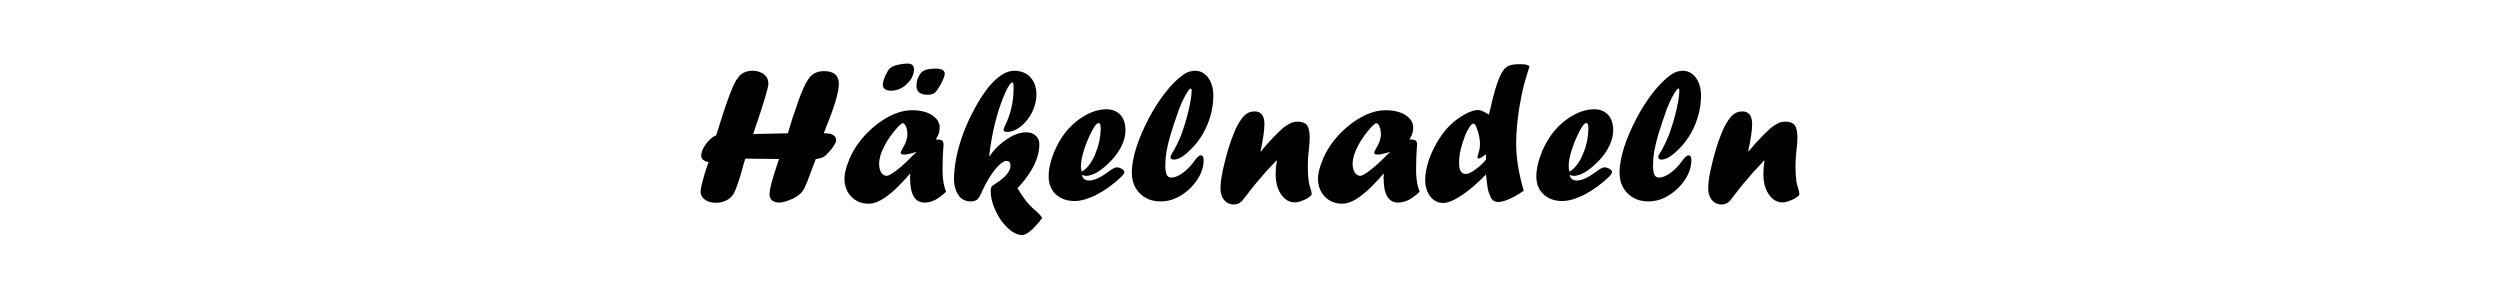 <?xml version="1.0" encoding="UTF-8" standalone="no"?>
<!DOCTYPE svg PUBLIC "-//W3C//DTD SVG 1.1//EN" "http://www.w3.org/Graphics/SVG/1.1/DTD/svg11.dtd">
<svg width="100%" height="100%" viewBox="0 0 2000 245" version="1.1" xmlns="http://www.w3.org/2000/svg" xmlns:xlink="http://www.w3.org/1999/xlink" xml:space="preserve" xmlns:serif="http://www.serif.com/" style="fill-rule:evenodd;clip-rule:evenodd;stroke-linejoin:round;stroke-miterlimit:2;">
    <g transform="matrix(12.905,0,0,12.905,-1908.44,-3129.8)">
        <g transform="matrix(12,0,0,12,190.993,255)">
            <path d="M0.258,-0.22L0.248,-0.188C0.246,-0.181 0.244,-0.171 0.24,-0.159C0.223,-0.098 0.208,-0.057 0.197,-0.038C0.194,-0.034 0.19,-0.029 0.184,-0.021C0.163,-0.002 0.137,0.008 0.107,0.008C0.083,0.008 0.063,0.003 0.049,-0.008C0.034,-0.019 0.027,-0.032 0.027,-0.049C0.027,-0.061 0.031,-0.082 0.04,-0.114C0.048,-0.145 0.058,-0.174 0.068,-0.202C0.043,-0.207 0.03,-0.218 0.03,-0.235C0.03,-0.247 0.034,-0.26 0.042,-0.276C0.05,-0.291 0.06,-0.304 0.072,-0.316C0.084,-0.328 0.095,-0.336 0.107,-0.34C0.112,-0.354 0.121,-0.383 0.135,-0.428C0.166,-0.526 0.191,-0.591 0.21,-0.624C0.218,-0.635 0.224,-0.644 0.23,-0.65C0.247,-0.666 0.269,-0.674 0.295,-0.674C0.311,-0.674 0.326,-0.671 0.338,-0.665C0.351,-0.66 0.36,-0.652 0.367,-0.642C0.374,-0.632 0.377,-0.62 0.377,-0.607C0.377,-0.588 0.354,-0.51 0.307,-0.373C0.307,-0.371 0.306,-0.367 0.304,-0.363C0.303,-0.359 0.301,-0.355 0.3,-0.351L0.298,-0.347L0.478,-0.351L0.487,-0.382C0.497,-0.415 0.507,-0.448 0.519,-0.48C0.53,-0.513 0.539,-0.539 0.547,-0.558C0.555,-0.578 0.563,-0.595 0.571,-0.61C0.58,-0.625 0.587,-0.637 0.594,-0.644C0.611,-0.663 0.635,-0.672 0.665,-0.672C0.715,-0.672 0.741,-0.65 0.741,-0.606C0.741,-0.565 0.719,-0.489 0.674,-0.38C0.668,-0.364 0.664,-0.354 0.663,-0.35C0.664,-0.35 0.665,-0.351 0.666,-0.351C0.667,-0.351 0.668,-0.351 0.669,-0.351C0.687,-0.351 0.701,-0.348 0.712,-0.342C0.722,-0.335 0.727,-0.327 0.727,-0.316C0.727,-0.309 0.723,-0.298 0.714,-0.285C0.705,-0.272 0.696,-0.26 0.686,-0.25C0.676,-0.239 0.668,-0.232 0.66,-0.228C0.654,-0.224 0.64,-0.221 0.621,-0.217L0.619,-0.209C0.616,-0.204 0.613,-0.195 0.608,-0.182C0.601,-0.163 0.594,-0.144 0.587,-0.125C0.58,-0.106 0.574,-0.091 0.569,-0.081C0.565,-0.07 0.56,-0.061 0.555,-0.054C0.55,-0.046 0.544,-0.04 0.536,-0.034C0.521,-0.022 0.503,-0.012 0.483,-0.005C0.462,0.003 0.446,0.007 0.432,0.007C0.417,0.007 0.405,0.003 0.396,-0.004C0.387,-0.012 0.383,-0.022 0.383,-0.036C0.383,-0.06 0.395,-0.108 0.42,-0.182C0.425,-0.198 0.429,-0.21 0.432,-0.218L0.258,-0.22Z" style="fill-rule:nonzero;"/>
        </g>
        <g transform="matrix(12,0,0,12,199.993,255)">
            <path d="M0.389,-0.254L0.38,-0.251C0.356,-0.244 0.34,-0.241 0.329,-0.241C0.316,-0.241 0.31,-0.244 0.31,-0.251C0.31,-0.253 0.313,-0.259 0.318,-0.269C0.336,-0.297 0.345,-0.323 0.345,-0.347C0.345,-0.361 0.343,-0.374 0.338,-0.385C0.333,-0.397 0.328,-0.403 0.322,-0.403C0.317,-0.403 0.309,-0.397 0.298,-0.386C0.268,-0.353 0.244,-0.32 0.226,-0.285C0.208,-0.251 0.199,-0.22 0.199,-0.193C0.199,-0.175 0.203,-0.16 0.21,-0.148C0.218,-0.137 0.227,-0.131 0.238,-0.131C0.247,-0.131 0.265,-0.141 0.291,-0.161C0.317,-0.181 0.346,-0.208 0.378,-0.241L0.391,-0.252L0.389,-0.254ZM0.36,-0.142L0.36,-0.14L0.358,-0.142C0.328,-0.107 0.3,-0.078 0.275,-0.055C0.249,-0.032 0.226,-0.015 0.205,-0.004C0.184,0.007 0.164,0.013 0.146,0.013C0.11,0.013 0.079,0.001 0.056,-0.023C0.032,-0.048 0.02,-0.079 0.02,-0.116C0.02,-0.139 0.026,-0.167 0.038,-0.198C0.049,-0.23 0.065,-0.261 0.086,-0.291C0.12,-0.34 0.163,-0.382 0.215,-0.417C0.268,-0.452 0.32,-0.47 0.369,-0.47C0.411,-0.47 0.445,-0.462 0.472,-0.445C0.499,-0.427 0.512,-0.406 0.512,-0.38C0.512,-0.361 0.506,-0.34 0.492,-0.319C0.51,-0.319 0.521,-0.317 0.525,-0.313C0.53,-0.309 0.532,-0.301 0.532,-0.287C0.532,-0.288 0.531,-0.282 0.53,-0.267C0.528,-0.235 0.527,-0.205 0.527,-0.177C0.527,-0.162 0.527,-0.151 0.527,-0.144C0.528,-0.136 0.528,-0.127 0.529,-0.118C0.53,-0.108 0.531,-0.1 0.532,-0.094C0.535,-0.079 0.539,-0.064 0.545,-0.049C0.525,-0.03 0.507,-0.016 0.489,-0.007C0.471,0.002 0.453,0.007 0.434,0.007C0.384,0.007 0.359,-0.035 0.359,-0.119C0.359,-0.129 0.359,-0.137 0.36,-0.142ZM0.259,-0.571C0.247,-0.571 0.237,-0.574 0.229,-0.579C0.222,-0.585 0.218,-0.592 0.218,-0.601C0.218,-0.611 0.222,-0.626 0.23,-0.646C0.24,-0.667 0.248,-0.68 0.254,-0.686C0.262,-0.693 0.274,-0.699 0.292,-0.704C0.31,-0.708 0.328,-0.711 0.347,-0.711C0.369,-0.711 0.379,-0.701 0.379,-0.682C0.379,-0.654 0.367,-0.629 0.342,-0.605C0.318,-0.582 0.29,-0.571 0.259,-0.571ZM0.451,-0.55C0.411,-0.55 0.392,-0.565 0.392,-0.595C0.392,-0.608 0.394,-0.621 0.399,-0.635C0.405,-0.648 0.411,-0.659 0.418,-0.666C0.431,-0.679 0.455,-0.685 0.491,-0.685C0.522,-0.685 0.538,-0.676 0.538,-0.659C0.538,-0.652 0.535,-0.643 0.53,-0.63C0.525,-0.618 0.518,-0.605 0.511,-0.593C0.504,-0.58 0.497,-0.57 0.489,-0.563C0.481,-0.554 0.469,-0.55 0.451,-0.55Z" style="fill-rule:nonzero;"/>
        </g>
        <g transform="matrix(12,0,0,12,206.614,255)">
            <path d="M0.49,0.087C0.445,0.145 0.41,0.175 0.386,0.175C0.369,0.175 0.351,0.168 0.332,0.155C0.313,0.141 0.295,0.123 0.278,0.1C0.262,0.077 0.249,0.052 0.239,0.025C0.229,-0.001 0.224,-0.027 0.224,-0.051C0.224,-0.064 0.226,-0.074 0.231,-0.078C0.233,-0.08 0.237,-0.083 0.244,-0.088C0.299,-0.122 0.326,-0.154 0.326,-0.184C0.326,-0.2 0.319,-0.208 0.305,-0.208C0.29,-0.208 0.271,-0.194 0.247,-0.165C0.224,-0.136 0.202,-0.101 0.183,-0.059C0.172,-0.033 0.162,-0.016 0.154,-0.009C0.146,-0.002 0.135,0.001 0.119,0.001C0.102,0.001 0.087,-0.004 0.074,-0.013C0.062,-0.023 0.052,-0.037 0.045,-0.054C0.038,-0.072 0.034,-0.092 0.034,-0.115C0.034,-0.15 0.039,-0.189 0.047,-0.23C0.056,-0.272 0.068,-0.314 0.084,-0.356C0.1,-0.398 0.119,-0.439 0.141,-0.479C0.162,-0.519 0.185,-0.554 0.209,-0.585C0.256,-0.644 0.302,-0.674 0.346,-0.674C0.368,-0.674 0.388,-0.669 0.406,-0.659C0.423,-0.649 0.436,-0.634 0.446,-0.616C0.455,-0.597 0.46,-0.576 0.46,-0.551C0.46,-0.521 0.452,-0.49 0.438,-0.46C0.423,-0.43 0.403,-0.406 0.379,-0.386C0.355,-0.367 0.331,-0.358 0.307,-0.358C0.296,-0.358 0.29,-0.362 0.29,-0.37C0.29,-0.373 0.293,-0.381 0.299,-0.393C0.327,-0.45 0.342,-0.514 0.342,-0.586C0.342,-0.604 0.34,-0.614 0.335,-0.614C0.332,-0.614 0.327,-0.609 0.32,-0.6C0.313,-0.59 0.307,-0.579 0.301,-0.565C0.265,-0.485 0.239,-0.392 0.223,-0.287C0.222,-0.282 0.221,-0.274 0.22,-0.265C0.219,-0.256 0.217,-0.246 0.216,-0.234L0.218,-0.232C0.231,-0.251 0.242,-0.265 0.251,-0.274C0.259,-0.283 0.271,-0.293 0.285,-0.304C0.329,-0.339 0.37,-0.356 0.408,-0.356C0.428,-0.356 0.444,-0.35 0.456,-0.339C0.469,-0.327 0.475,-0.313 0.475,-0.295C0.475,-0.251 0.461,-0.206 0.433,-0.159C0.425,-0.146 0.416,-0.132 0.406,-0.119C0.396,-0.105 0.381,-0.088 0.362,-0.067C0.374,-0.047 0.387,-0.027 0.402,-0.007C0.415,0.011 0.432,0.028 0.452,0.046C0.47,0.06 0.482,0.074 0.49,0.087Z" style="fill-rule:nonzero;"/>
        </g>
        <g transform="matrix(12,0,0,12,212.614,255)">
            <path d="M0.194,-0.152C0.209,-0.162 0.22,-0.172 0.228,-0.182C0.245,-0.203 0.259,-0.228 0.268,-0.255C0.276,-0.273 0.281,-0.293 0.286,-0.315C0.29,-0.337 0.292,-0.358 0.292,-0.377C0.292,-0.395 0.288,-0.404 0.281,-0.404C0.27,-0.404 0.254,-0.381 0.233,-0.335C0.22,-0.307 0.21,-0.28 0.202,-0.252C0.194,-0.225 0.19,-0.201 0.19,-0.181C0.19,-0.174 0.191,-0.165 0.194,-0.152ZM0.195,-0.136C0.198,-0.117 0.211,-0.107 0.233,-0.107C0.257,-0.107 0.289,-0.121 0.328,-0.15C0.351,-0.167 0.366,-0.175 0.374,-0.175C0.384,-0.175 0.393,-0.172 0.401,-0.167C0.41,-0.162 0.414,-0.156 0.414,-0.151C0.414,-0.145 0.409,-0.137 0.4,-0.128C0.383,-0.111 0.363,-0.094 0.34,-0.077C0.318,-0.061 0.296,-0.047 0.275,-0.036C0.255,-0.025 0.234,-0.017 0.213,-0.01C0.192,-0.004 0.174,-0.001 0.157,-0.001C0.117,-0.001 0.084,-0.013 0.06,-0.036C0.035,-0.059 0.023,-0.09 0.023,-0.129C0.023,-0.159 0.029,-0.192 0.042,-0.229C0.055,-0.267 0.072,-0.301 0.094,-0.334C0.12,-0.372 0.152,-0.404 0.189,-0.429C0.235,-0.46 0.279,-0.475 0.322,-0.475C0.352,-0.475 0.376,-0.465 0.394,-0.446C0.411,-0.427 0.42,-0.4 0.42,-0.366C0.42,-0.34 0.413,-0.312 0.399,-0.284C0.385,-0.255 0.365,-0.228 0.338,-0.201C0.316,-0.179 0.294,-0.162 0.273,-0.149C0.251,-0.137 0.233,-0.131 0.217,-0.131C0.21,-0.131 0.202,-0.133 0.195,-0.136Z" style="fill-rule:nonzero;"/>
        </g>
        <g transform="matrix(12,0,0,12,217.735,255)">
            <path d="M0.289,-0.365C0.302,-0.402 0.313,-0.441 0.322,-0.481C0.331,-0.521 0.335,-0.552 0.335,-0.573C0.335,-0.579 0.333,-0.582 0.33,-0.582C0.325,-0.582 0.316,-0.57 0.303,-0.547C0.29,-0.524 0.279,-0.5 0.27,-0.476C0.251,-0.423 0.237,-0.379 0.226,-0.344C0.216,-0.309 0.209,-0.28 0.205,-0.256C0.201,-0.232 0.199,-0.208 0.199,-0.183C0.199,-0.162 0.202,-0.146 0.206,-0.137C0.211,-0.127 0.219,-0.122 0.229,-0.122C0.247,-0.122 0.267,-0.13 0.289,-0.146C0.311,-0.162 0.331,-0.182 0.349,-0.208C0.363,-0.227 0.374,-0.237 0.382,-0.237C0.392,-0.237 0.397,-0.229 0.397,-0.213C0.397,-0.178 0.386,-0.144 0.364,-0.111C0.342,-0.078 0.314,-0.051 0.28,-0.03C0.246,-0.009 0.211,0.001 0.175,0.001C0.131,0.001 0.095,-0.013 0.067,-0.041C0.04,-0.068 0.026,-0.104 0.026,-0.149C0.026,-0.185 0.034,-0.228 0.049,-0.277C0.065,-0.326 0.086,-0.375 0.112,-0.425C0.138,-0.475 0.167,-0.52 0.198,-0.56C0.229,-0.6 0.26,-0.631 0.291,-0.653C0.31,-0.667 0.331,-0.674 0.354,-0.674C0.372,-0.674 0.388,-0.668 0.402,-0.657C0.416,-0.647 0.427,-0.631 0.435,-0.612C0.443,-0.592 0.447,-0.571 0.447,-0.547C0.447,-0.496 0.437,-0.446 0.417,-0.397C0.397,-0.348 0.369,-0.306 0.333,-0.27C0.316,-0.253 0.3,-0.239 0.284,-0.229C0.269,-0.22 0.255,-0.215 0.243,-0.215C0.232,-0.215 0.226,-0.219 0.226,-0.228C0.226,-0.233 0.23,-0.242 0.239,-0.256C0.25,-0.274 0.264,-0.301 0.279,-0.337C0.28,-0.34 0.282,-0.344 0.283,-0.348C0.285,-0.352 0.287,-0.358 0.289,-0.365Z" style="fill-rule:nonzero;"/>
        </g>
        <g transform="matrix(12,0,0,12,223.231,255)">
            <path d="M0.235,-0.257L0.264,-0.292C0.294,-0.325 0.317,-0.349 0.335,-0.365C0.352,-0.382 0.368,-0.393 0.382,-0.4C0.396,-0.408 0.41,-0.411 0.424,-0.411C0.447,-0.411 0.463,-0.405 0.473,-0.393C0.482,-0.38 0.487,-0.359 0.487,-0.328C0.487,-0.315 0.486,-0.297 0.483,-0.272C0.479,-0.239 0.477,-0.208 0.477,-0.179C0.477,-0.147 0.479,-0.12 0.482,-0.1C0.484,-0.088 0.488,-0.075 0.492,-0.063C0.495,-0.051 0.497,-0.043 0.497,-0.039C0.497,-0.034 0.495,-0.03 0.491,-0.027C0.481,-0.018 0.468,-0.01 0.451,-0.004C0.435,0.003 0.421,0.006 0.409,0.006C0.391,0.006 0.374,-0 0.359,-0.013C0.344,-0.026 0.332,-0.043 0.323,-0.066C0.315,-0.088 0.311,-0.114 0.311,-0.142C0.311,-0.161 0.313,-0.183 0.317,-0.209L0.315,-0.211C0.301,-0.195 0.29,-0.183 0.281,-0.174C0.272,-0.165 0.264,-0.156 0.257,-0.148C0.22,-0.106 0.189,-0.069 0.164,-0.035C0.154,-0.022 0.145,-0.011 0.137,-0.001C0.125,0.011 0.111,0.017 0.096,0.017C0.075,0.017 0.058,0.009 0.045,-0.006C0.032,-0.022 0.026,-0.042 0.026,-0.067C0.026,-0.082 0.028,-0.101 0.031,-0.123C0.035,-0.145 0.04,-0.169 0.046,-0.194C0.052,-0.219 0.059,-0.245 0.067,-0.272C0.075,-0.299 0.084,-0.324 0.094,-0.348C0.109,-0.388 0.127,-0.419 0.149,-0.442C0.164,-0.457 0.181,-0.464 0.202,-0.464C0.236,-0.464 0.253,-0.442 0.253,-0.398C0.253,-0.366 0.246,-0.32 0.233,-0.259L0.235,-0.257Z" style="fill-rule:nonzero;"/>
        </g>
        <g transform="matrix(12,0,0,12,229.348,255)">
            <path d="M0.389,-0.254L0.38,-0.251C0.356,-0.244 0.34,-0.241 0.329,-0.241C0.316,-0.241 0.31,-0.244 0.31,-0.251C0.31,-0.253 0.313,-0.259 0.318,-0.269C0.336,-0.297 0.345,-0.323 0.345,-0.347C0.345,-0.361 0.343,-0.374 0.338,-0.385C0.333,-0.397 0.328,-0.403 0.322,-0.403C0.317,-0.403 0.309,-0.397 0.298,-0.386C0.268,-0.353 0.244,-0.32 0.226,-0.285C0.208,-0.251 0.199,-0.22 0.199,-0.193C0.199,-0.175 0.203,-0.16 0.21,-0.148C0.218,-0.137 0.227,-0.131 0.238,-0.131C0.247,-0.131 0.265,-0.141 0.291,-0.161C0.317,-0.181 0.346,-0.208 0.378,-0.241L0.391,-0.252L0.389,-0.254ZM0.36,-0.142L0.36,-0.14L0.358,-0.142C0.328,-0.107 0.3,-0.078 0.275,-0.055C0.249,-0.032 0.226,-0.015 0.205,-0.004C0.184,0.007 0.164,0.013 0.146,0.013C0.11,0.013 0.079,0.001 0.056,-0.023C0.032,-0.048 0.02,-0.079 0.02,-0.116C0.02,-0.139 0.026,-0.167 0.038,-0.198C0.049,-0.23 0.065,-0.261 0.086,-0.291C0.12,-0.34 0.163,-0.382 0.215,-0.417C0.268,-0.452 0.32,-0.47 0.369,-0.47C0.411,-0.47 0.445,-0.462 0.472,-0.445C0.499,-0.427 0.512,-0.406 0.512,-0.38C0.512,-0.361 0.506,-0.34 0.492,-0.319C0.51,-0.319 0.521,-0.317 0.525,-0.313C0.53,-0.309 0.532,-0.301 0.532,-0.287C0.532,-0.288 0.531,-0.282 0.53,-0.267C0.528,-0.235 0.527,-0.205 0.527,-0.177C0.527,-0.162 0.527,-0.151 0.527,-0.144C0.528,-0.136 0.528,-0.127 0.529,-0.118C0.53,-0.108 0.531,-0.1 0.532,-0.094C0.535,-0.079 0.539,-0.064 0.545,-0.049C0.525,-0.03 0.507,-0.016 0.489,-0.007C0.471,0.002 0.453,0.007 0.434,0.007C0.384,0.007 0.359,-0.035 0.359,-0.119C0.359,-0.129 0.359,-0.137 0.36,-0.142Z" style="fill-rule:nonzero;"/>
        </g>
        <g transform="matrix(12,0,0,12,235.969,255)">
            <path d="M0.336,-0.215L0.336,-0.243C0.319,-0.229 0.307,-0.221 0.299,-0.221C0.294,-0.221 0.292,-0.223 0.292,-0.228C0.292,-0.23 0.293,-0.234 0.295,-0.24C0.302,-0.26 0.305,-0.279 0.305,-0.297C0.305,-0.323 0.299,-0.351 0.288,-0.379C0.283,-0.394 0.277,-0.401 0.27,-0.401C0.266,-0.401 0.264,-0.399 0.261,-0.396C0.25,-0.384 0.24,-0.366 0.23,-0.344C0.221,-0.321 0.213,-0.296 0.206,-0.27C0.2,-0.243 0.197,-0.22 0.197,-0.199C0.197,-0.16 0.208,-0.141 0.232,-0.141C0.244,-0.141 0.259,-0.148 0.279,-0.162C0.299,-0.176 0.318,-0.193 0.336,-0.215ZM0.351,-0.447L0.356,-0.467C0.366,-0.511 0.375,-0.547 0.383,-0.575C0.391,-0.602 0.4,-0.626 0.408,-0.645C0.417,-0.664 0.426,-0.678 0.434,-0.686C0.448,-0.701 0.472,-0.708 0.508,-0.708C0.523,-0.708 0.535,-0.707 0.543,-0.706C0.55,-0.704 0.556,-0.701 0.561,-0.697C0.545,-0.648 0.535,-0.612 0.529,-0.588C0.523,-0.563 0.516,-0.53 0.509,-0.488C0.498,-0.419 0.492,-0.356 0.492,-0.301C0.492,-0.264 0.495,-0.226 0.501,-0.186C0.507,-0.147 0.517,-0.103 0.531,-0.054C0.514,-0.042 0.497,-0.032 0.481,-0.023C0.465,-0.015 0.45,-0.008 0.436,-0.003C0.422,0.001 0.41,0.004 0.399,0.004C0.38,0.004 0.367,-0.005 0.359,-0.024C0.352,-0.039 0.348,-0.052 0.346,-0.061C0.344,-0.07 0.341,-0.096 0.336,-0.138C0.292,-0.093 0.251,-0.057 0.211,-0.031C0.171,-0.004 0.139,0.009 0.115,0.009C0.088,0.009 0.066,-0.002 0.048,-0.025C0.031,-0.047 0.022,-0.076 0.022,-0.111C0.022,-0.142 0.029,-0.177 0.042,-0.216C0.056,-0.255 0.074,-0.292 0.098,-0.328C0.114,-0.352 0.13,-0.372 0.146,-0.388C0.163,-0.405 0.181,-0.42 0.202,-0.434C0.24,-0.459 0.271,-0.471 0.297,-0.471C0.309,-0.471 0.327,-0.463 0.351,-0.447Z" style="fill-rule:nonzero;"/>
        </g>
        <g transform="matrix(12,0,0,12,242.848,255)">
            <path d="M0.194,-0.152C0.209,-0.162 0.22,-0.172 0.228,-0.182C0.245,-0.203 0.259,-0.228 0.268,-0.255C0.276,-0.273 0.281,-0.293 0.286,-0.315C0.29,-0.337 0.292,-0.358 0.292,-0.377C0.292,-0.395 0.288,-0.404 0.281,-0.404C0.27,-0.404 0.254,-0.381 0.233,-0.335C0.22,-0.307 0.21,-0.28 0.202,-0.252C0.194,-0.225 0.19,-0.201 0.19,-0.181C0.19,-0.174 0.191,-0.165 0.194,-0.152ZM0.195,-0.136C0.198,-0.117 0.211,-0.107 0.233,-0.107C0.257,-0.107 0.289,-0.121 0.328,-0.15C0.351,-0.167 0.366,-0.175 0.374,-0.175C0.384,-0.175 0.393,-0.172 0.401,-0.167C0.41,-0.162 0.414,-0.156 0.414,-0.151C0.414,-0.145 0.409,-0.137 0.4,-0.128C0.383,-0.111 0.363,-0.094 0.34,-0.077C0.318,-0.061 0.296,-0.047 0.275,-0.036C0.255,-0.025 0.234,-0.017 0.213,-0.01C0.192,-0.004 0.174,-0.001 0.157,-0.001C0.117,-0.001 0.084,-0.013 0.06,-0.036C0.035,-0.059 0.023,-0.09 0.023,-0.129C0.023,-0.159 0.029,-0.192 0.042,-0.229C0.055,-0.267 0.072,-0.301 0.094,-0.334C0.12,-0.372 0.152,-0.404 0.189,-0.429C0.235,-0.46 0.279,-0.475 0.322,-0.475C0.352,-0.475 0.376,-0.465 0.394,-0.446C0.411,-0.427 0.42,-0.4 0.42,-0.366C0.42,-0.34 0.413,-0.312 0.399,-0.284C0.385,-0.255 0.365,-0.228 0.338,-0.201C0.316,-0.179 0.294,-0.162 0.273,-0.149C0.251,-0.137 0.233,-0.131 0.217,-0.131C0.21,-0.131 0.202,-0.133 0.195,-0.136Z" style="fill-rule:nonzero;"/>
        </g>
        <g transform="matrix(12,0,0,12,247.969,255)">
            <path d="M0.289,-0.365C0.302,-0.402 0.313,-0.441 0.322,-0.481C0.331,-0.521 0.335,-0.552 0.335,-0.573C0.335,-0.579 0.333,-0.582 0.33,-0.582C0.325,-0.582 0.316,-0.57 0.303,-0.547C0.29,-0.524 0.279,-0.5 0.27,-0.476C0.251,-0.423 0.237,-0.379 0.226,-0.344C0.216,-0.309 0.209,-0.28 0.205,-0.256C0.201,-0.232 0.199,-0.208 0.199,-0.183C0.199,-0.162 0.202,-0.146 0.206,-0.137C0.211,-0.127 0.219,-0.122 0.229,-0.122C0.247,-0.122 0.267,-0.13 0.289,-0.146C0.311,-0.162 0.331,-0.182 0.349,-0.208C0.363,-0.227 0.374,-0.237 0.382,-0.237C0.392,-0.237 0.397,-0.229 0.397,-0.213C0.397,-0.178 0.386,-0.144 0.364,-0.111C0.342,-0.078 0.314,-0.051 0.28,-0.03C0.246,-0.009 0.211,0.001 0.175,0.001C0.131,0.001 0.095,-0.013 0.067,-0.041C0.04,-0.068 0.026,-0.104 0.026,-0.149C0.026,-0.185 0.034,-0.228 0.049,-0.277C0.065,-0.326 0.086,-0.375 0.112,-0.425C0.138,-0.475 0.167,-0.52 0.198,-0.56C0.229,-0.6 0.26,-0.631 0.291,-0.653C0.31,-0.667 0.331,-0.674 0.354,-0.674C0.372,-0.674 0.388,-0.668 0.402,-0.657C0.416,-0.647 0.427,-0.631 0.435,-0.612C0.443,-0.592 0.447,-0.571 0.447,-0.547C0.447,-0.496 0.437,-0.446 0.417,-0.397C0.397,-0.348 0.369,-0.306 0.333,-0.27C0.316,-0.253 0.3,-0.239 0.284,-0.229C0.269,-0.22 0.255,-0.215 0.243,-0.215C0.232,-0.215 0.226,-0.219 0.226,-0.228C0.226,-0.233 0.23,-0.242 0.239,-0.256C0.25,-0.274 0.264,-0.301 0.279,-0.337C0.28,-0.34 0.282,-0.344 0.283,-0.348C0.285,-0.352 0.287,-0.358 0.289,-0.365Z" style="fill-rule:nonzero;"/>
        </g>
        <g transform="matrix(12,0,0,12,253.465,255)">
            <path d="M0.235,-0.257L0.264,-0.292C0.294,-0.325 0.317,-0.349 0.335,-0.365C0.352,-0.382 0.368,-0.393 0.382,-0.4C0.396,-0.408 0.41,-0.411 0.424,-0.411C0.447,-0.411 0.463,-0.405 0.473,-0.393C0.482,-0.38 0.487,-0.359 0.487,-0.328C0.487,-0.315 0.486,-0.297 0.483,-0.272C0.479,-0.239 0.477,-0.208 0.477,-0.179C0.477,-0.147 0.479,-0.12 0.482,-0.1C0.484,-0.088 0.488,-0.075 0.492,-0.063C0.495,-0.051 0.497,-0.043 0.497,-0.039C0.497,-0.034 0.495,-0.03 0.491,-0.027C0.481,-0.018 0.468,-0.01 0.451,-0.004C0.435,0.003 0.421,0.006 0.409,0.006C0.391,0.006 0.374,-0 0.359,-0.013C0.344,-0.026 0.332,-0.043 0.323,-0.066C0.315,-0.088 0.311,-0.114 0.311,-0.142C0.311,-0.161 0.313,-0.183 0.317,-0.209L0.315,-0.211C0.301,-0.195 0.29,-0.183 0.281,-0.174C0.272,-0.165 0.264,-0.156 0.257,-0.148C0.22,-0.106 0.189,-0.069 0.164,-0.035C0.154,-0.022 0.145,-0.011 0.137,-0.001C0.125,0.011 0.111,0.017 0.096,0.017C0.075,0.017 0.058,0.009 0.045,-0.006C0.032,-0.022 0.026,-0.042 0.026,-0.067C0.026,-0.082 0.028,-0.101 0.031,-0.123C0.035,-0.145 0.04,-0.169 0.046,-0.194C0.052,-0.219 0.059,-0.245 0.067,-0.272C0.075,-0.299 0.084,-0.324 0.094,-0.348C0.109,-0.388 0.127,-0.419 0.149,-0.442C0.164,-0.457 0.181,-0.464 0.202,-0.464C0.236,-0.464 0.253,-0.442 0.253,-0.398C0.253,-0.366 0.246,-0.32 0.233,-0.259L0.235,-0.257Z" style="fill-rule:nonzero;"/>
        </g>
    </g>
</svg>
